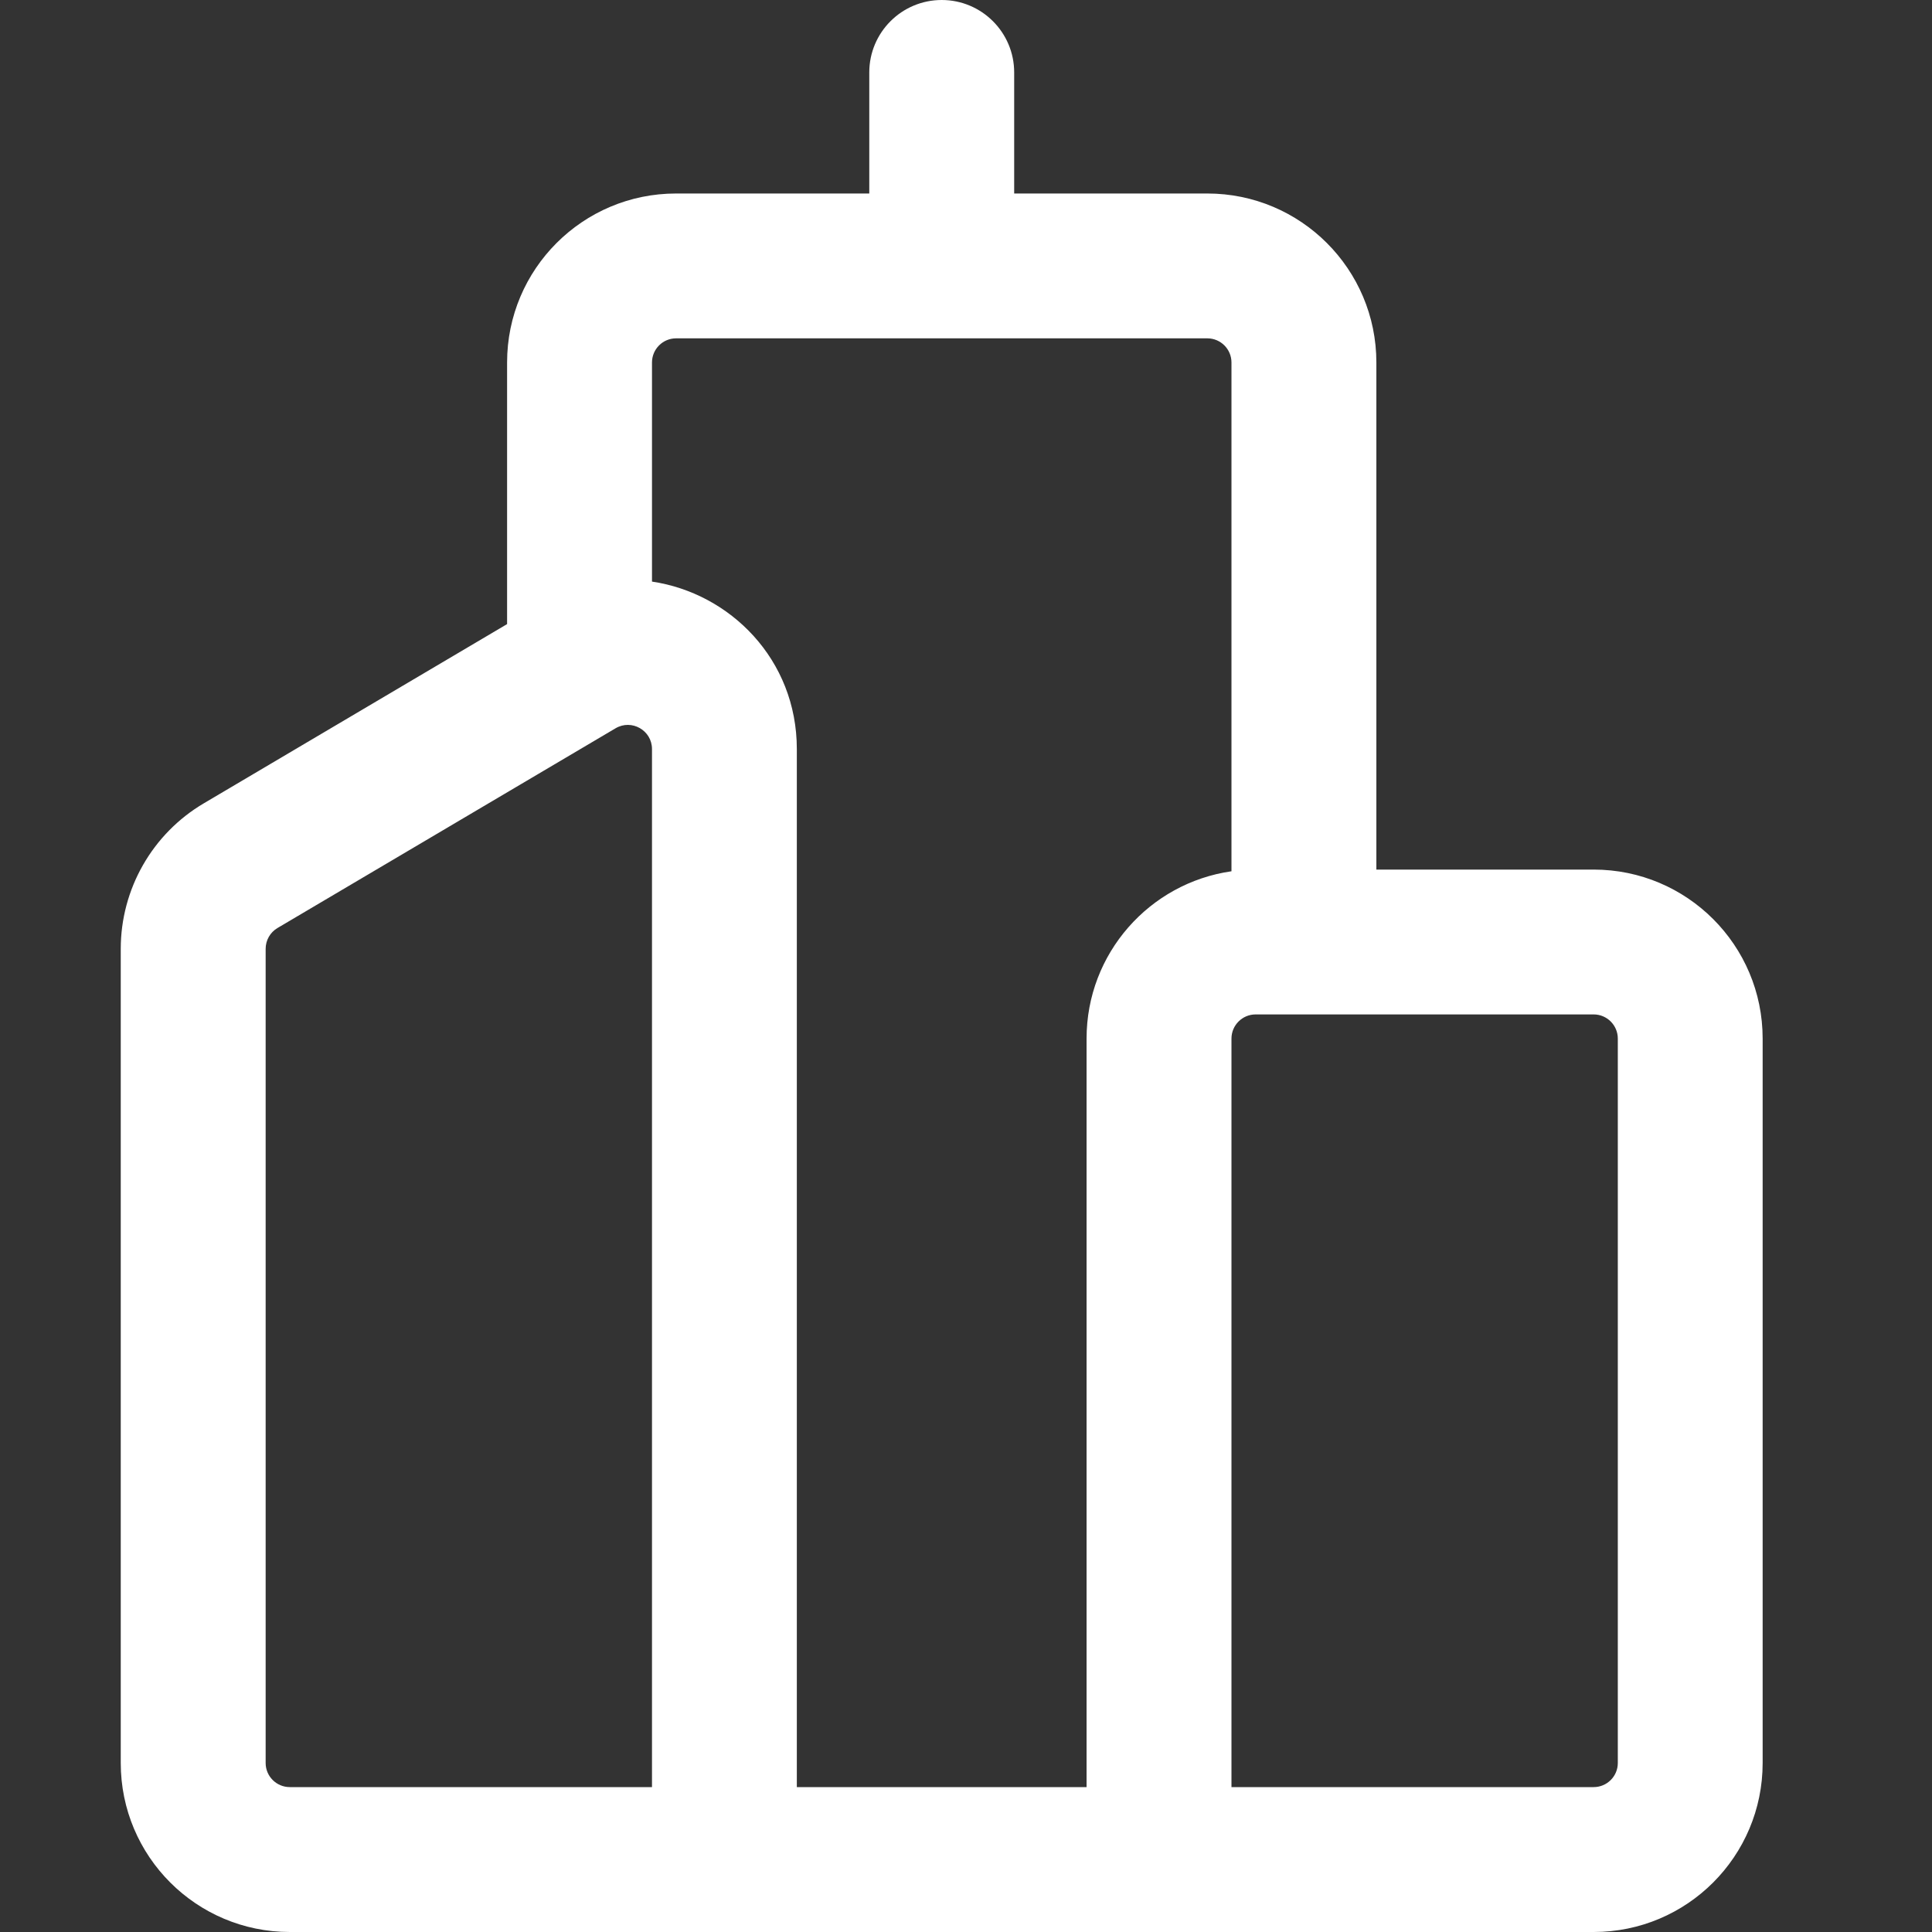 <svg width="32" height="32" viewBox="0 0 32 32" fill="none" xmlns="http://www.w3.org/2000/svg">
<rect x="0" y="0" width="32" height="32" fill="#333333" stroke="none"/>
<path d="M15.598 0C16.26 0 16.798 0.537 16.798 1.2V3.205H19.997C21.543 3.205 22.797 4.458 22.797 6.004V14.403H26.396C27.942 14.403 29.195 15.656 29.195 17.202V29.201C29.195 30.747 27.942 32 26.396 32H12.006H11.998H4.8C3.253 32 2 30.747 2 29.201V15.716C2 14.726 2.523 13.809 3.375 13.306L8.399 10.337V6.004C8.399 4.458 9.652 3.205 11.198 3.205H14.398V1.2C14.398 0.537 14.935 0 15.598 0ZM10.799 9.633C12.094 9.825 13.198 10.924 13.198 12.407V29.6H17.997V17.202C17.997 15.792 19.04 14.625 20.397 14.431V6.004C20.397 5.783 20.218 5.604 19.997 5.604H15.613L15.598 5.604L15.583 5.604H11.198C10.978 5.604 10.799 5.783 10.799 6.004V9.633ZM20.797 16.802C20.576 16.802 20.397 16.982 20.397 17.202V29.6H26.396C26.617 29.6 26.796 29.421 26.796 29.201V17.202C26.796 16.982 26.617 16.802 26.396 16.802H20.797ZM10.195 12.063L4.596 15.371C4.474 15.443 4.4 15.574 4.4 15.716V29.201C4.4 29.421 4.579 29.6 4.8 29.6H10.799V12.407C10.799 12.097 10.462 11.905 10.195 12.063Z" fill="white"/>
</svg>
